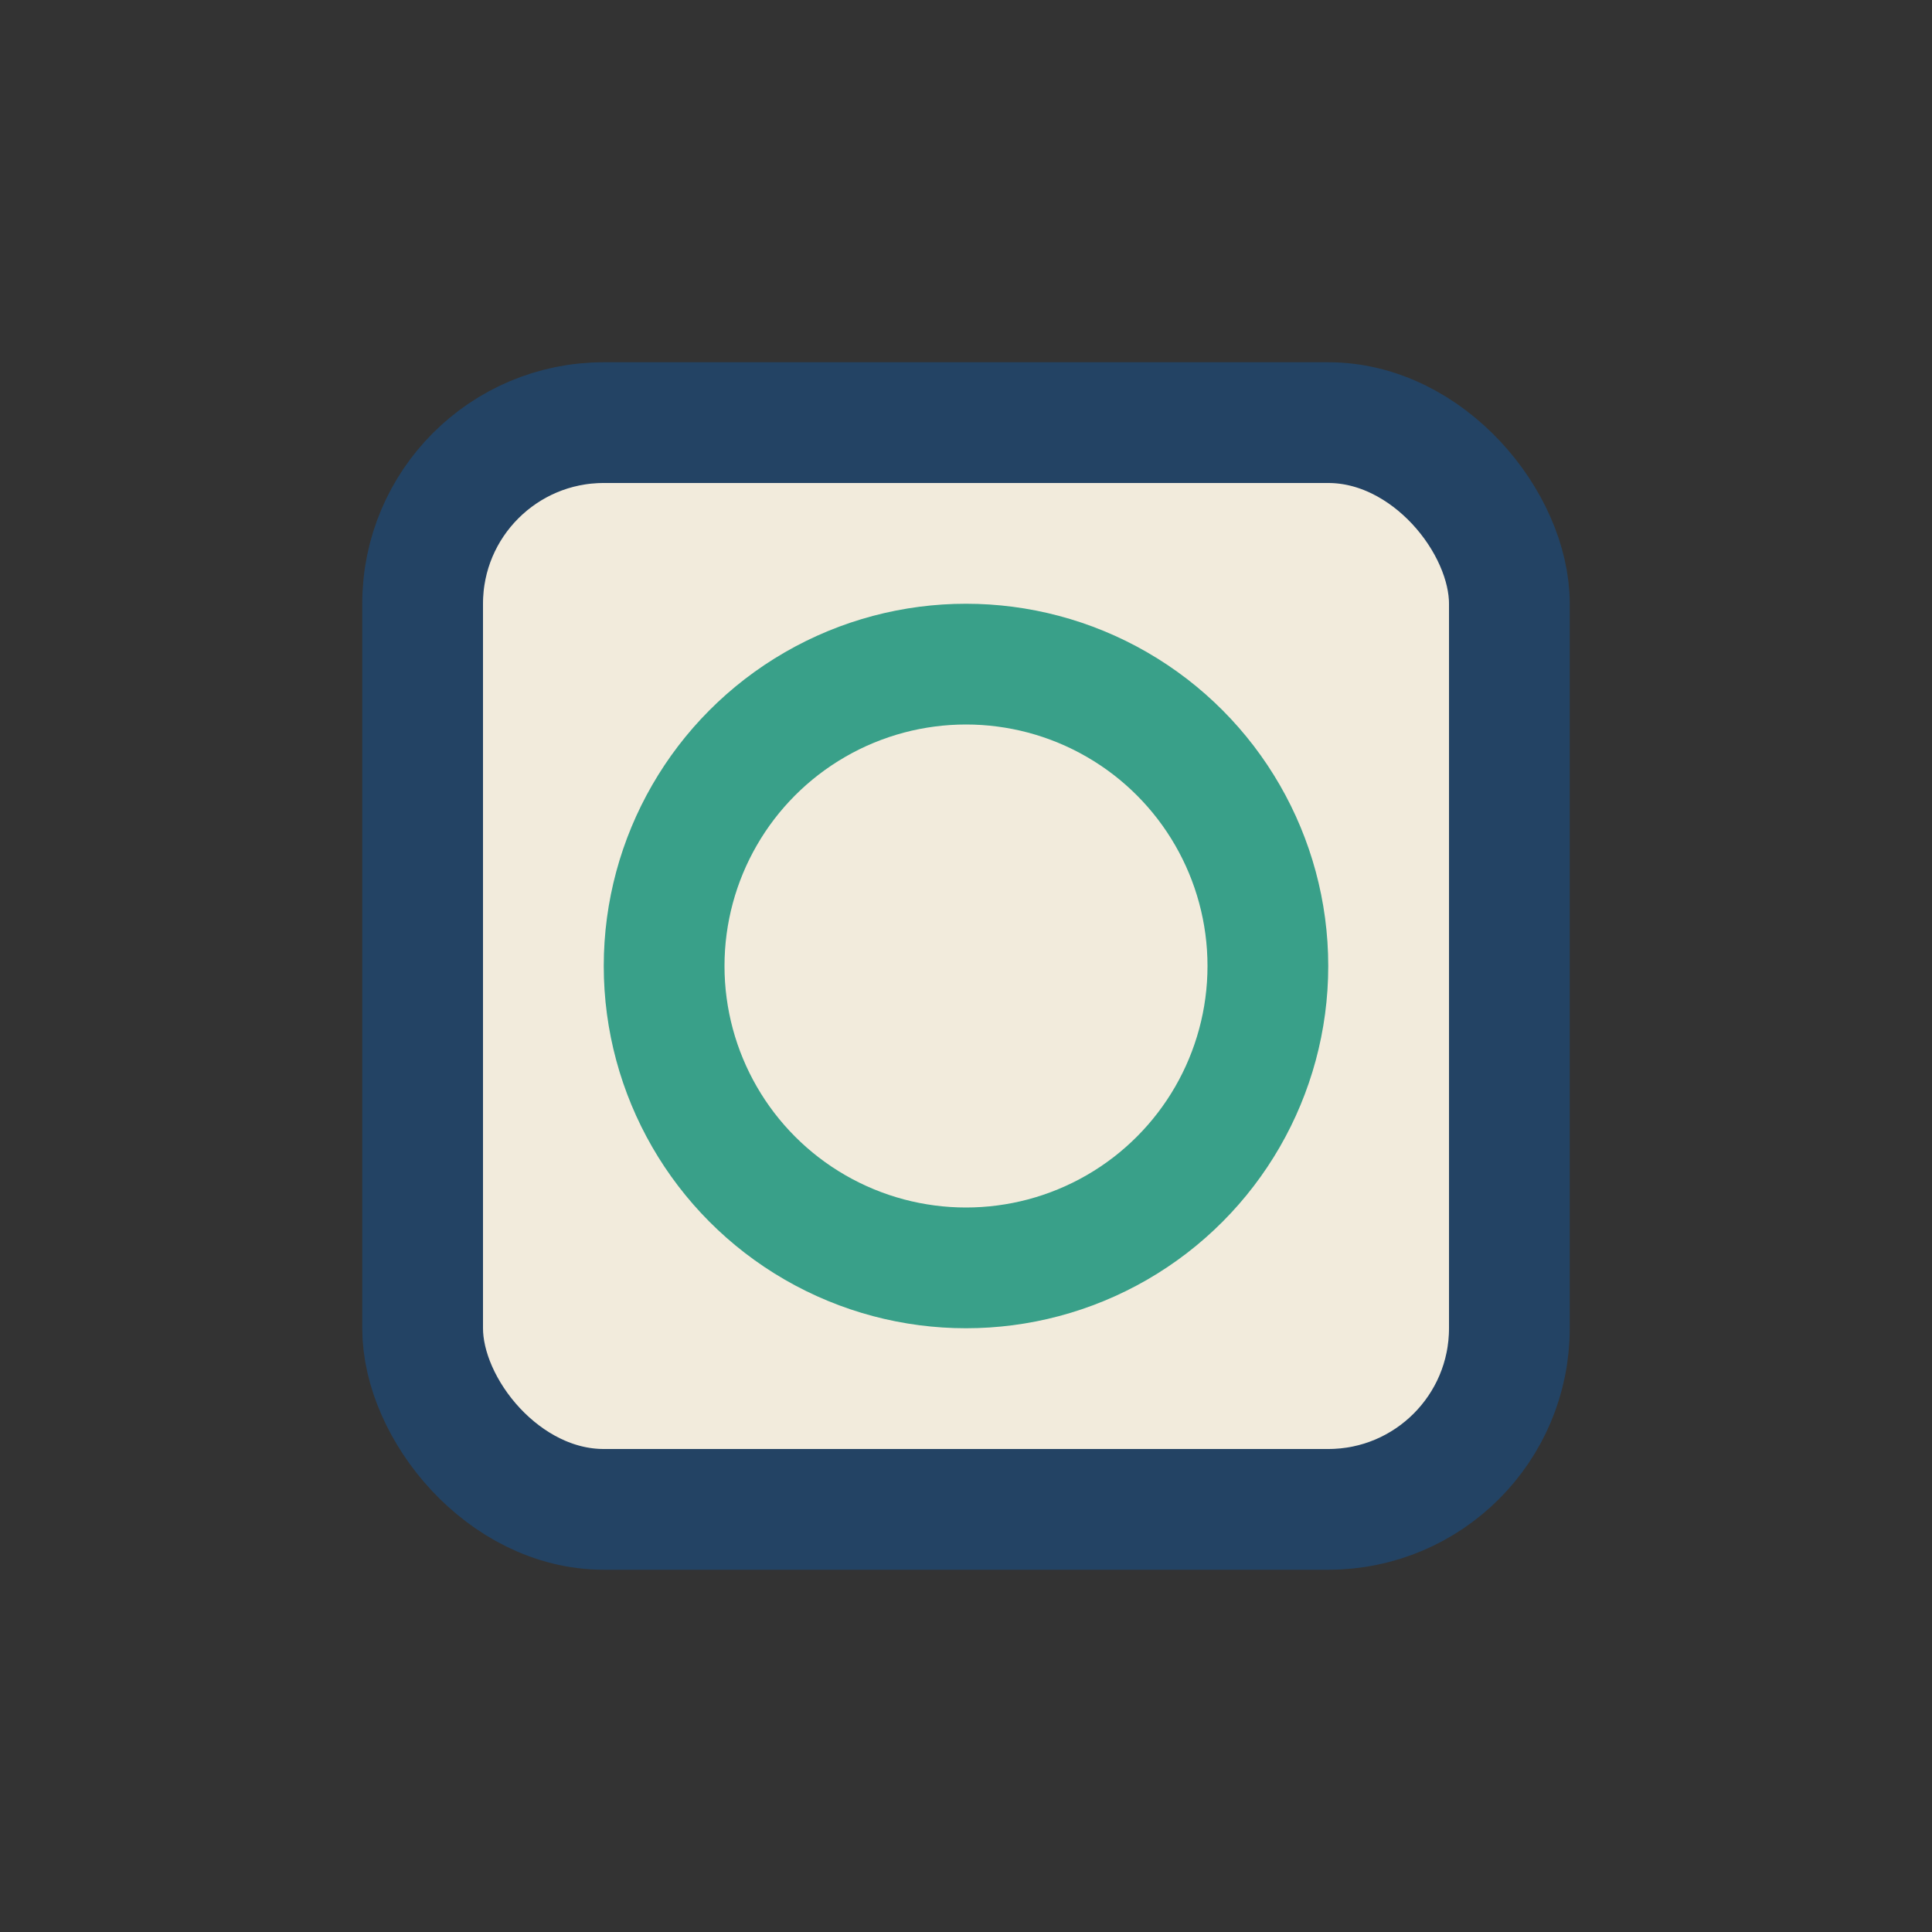 <?xml version="1.0" encoding="UTF-8"?>
<svg xmlns="http://www.w3.org/2000/svg" width="32" height="32" viewBox="0 0 32 32"><rect x="0" y="0" width="32" height="32" fill="#333333" stroke="none"/><rect x="7" y="7" width="18" height="18" rx="3" fill="#F2EBDC" stroke="#234364" stroke-width="2"/><circle cx="16" cy="16" r="5" fill="none" stroke="#39A089" stroke-width="2"/></svg>